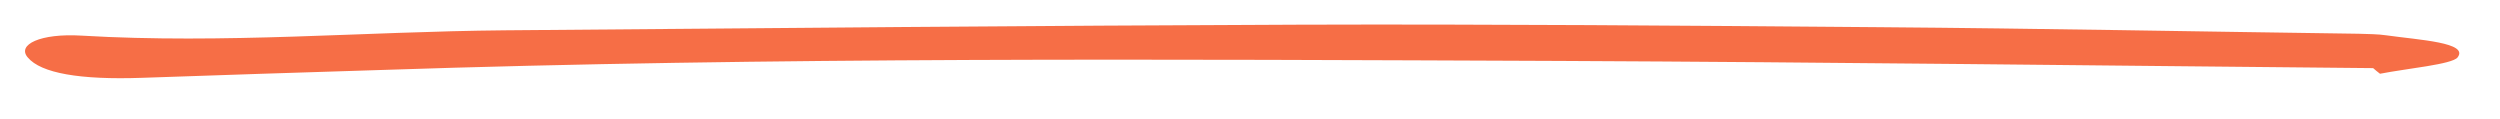 <svg version="1.2" xmlns="http://www.w3.org/2000/svg" viewBox="0 0 800 38" width="800" height="38">
	<title>672f6fb60d3bc989cf780ac1_underline</title>
	<style>
		.s0 { fill: #f66e46 } 
	</style>
	<path class="s0" d="m759.4 21.8c-86.7-0.8-173.3-1.9-259.9-2.3-126-0.5-252.1-1.3-377.7 2.9-25.5 0.8-50.9 1.6-76.3 2.5-20 0.7-32.4-1.5-36.6-6.5-3.6-4.1 4-7.8 17.2-7 45.7 2.7 90.3-1.3 135.4-1.7 84.7-0.7 169.4-1.5 254.1-1.8 61.9-0.2 123.9 0.3 185.7 0.8 51.2 0.4 102.3 1.4 153.5 2.1 3 0.1 6.1 0.1 8.8 0.5 10.6 1.5 26.6 2.3 22.8 7.1-1.8 2.2-16.1 3.5-24.8 5.2-0.8-0.6-1.5-1.2-2.2-1.8z"/>
</svg>